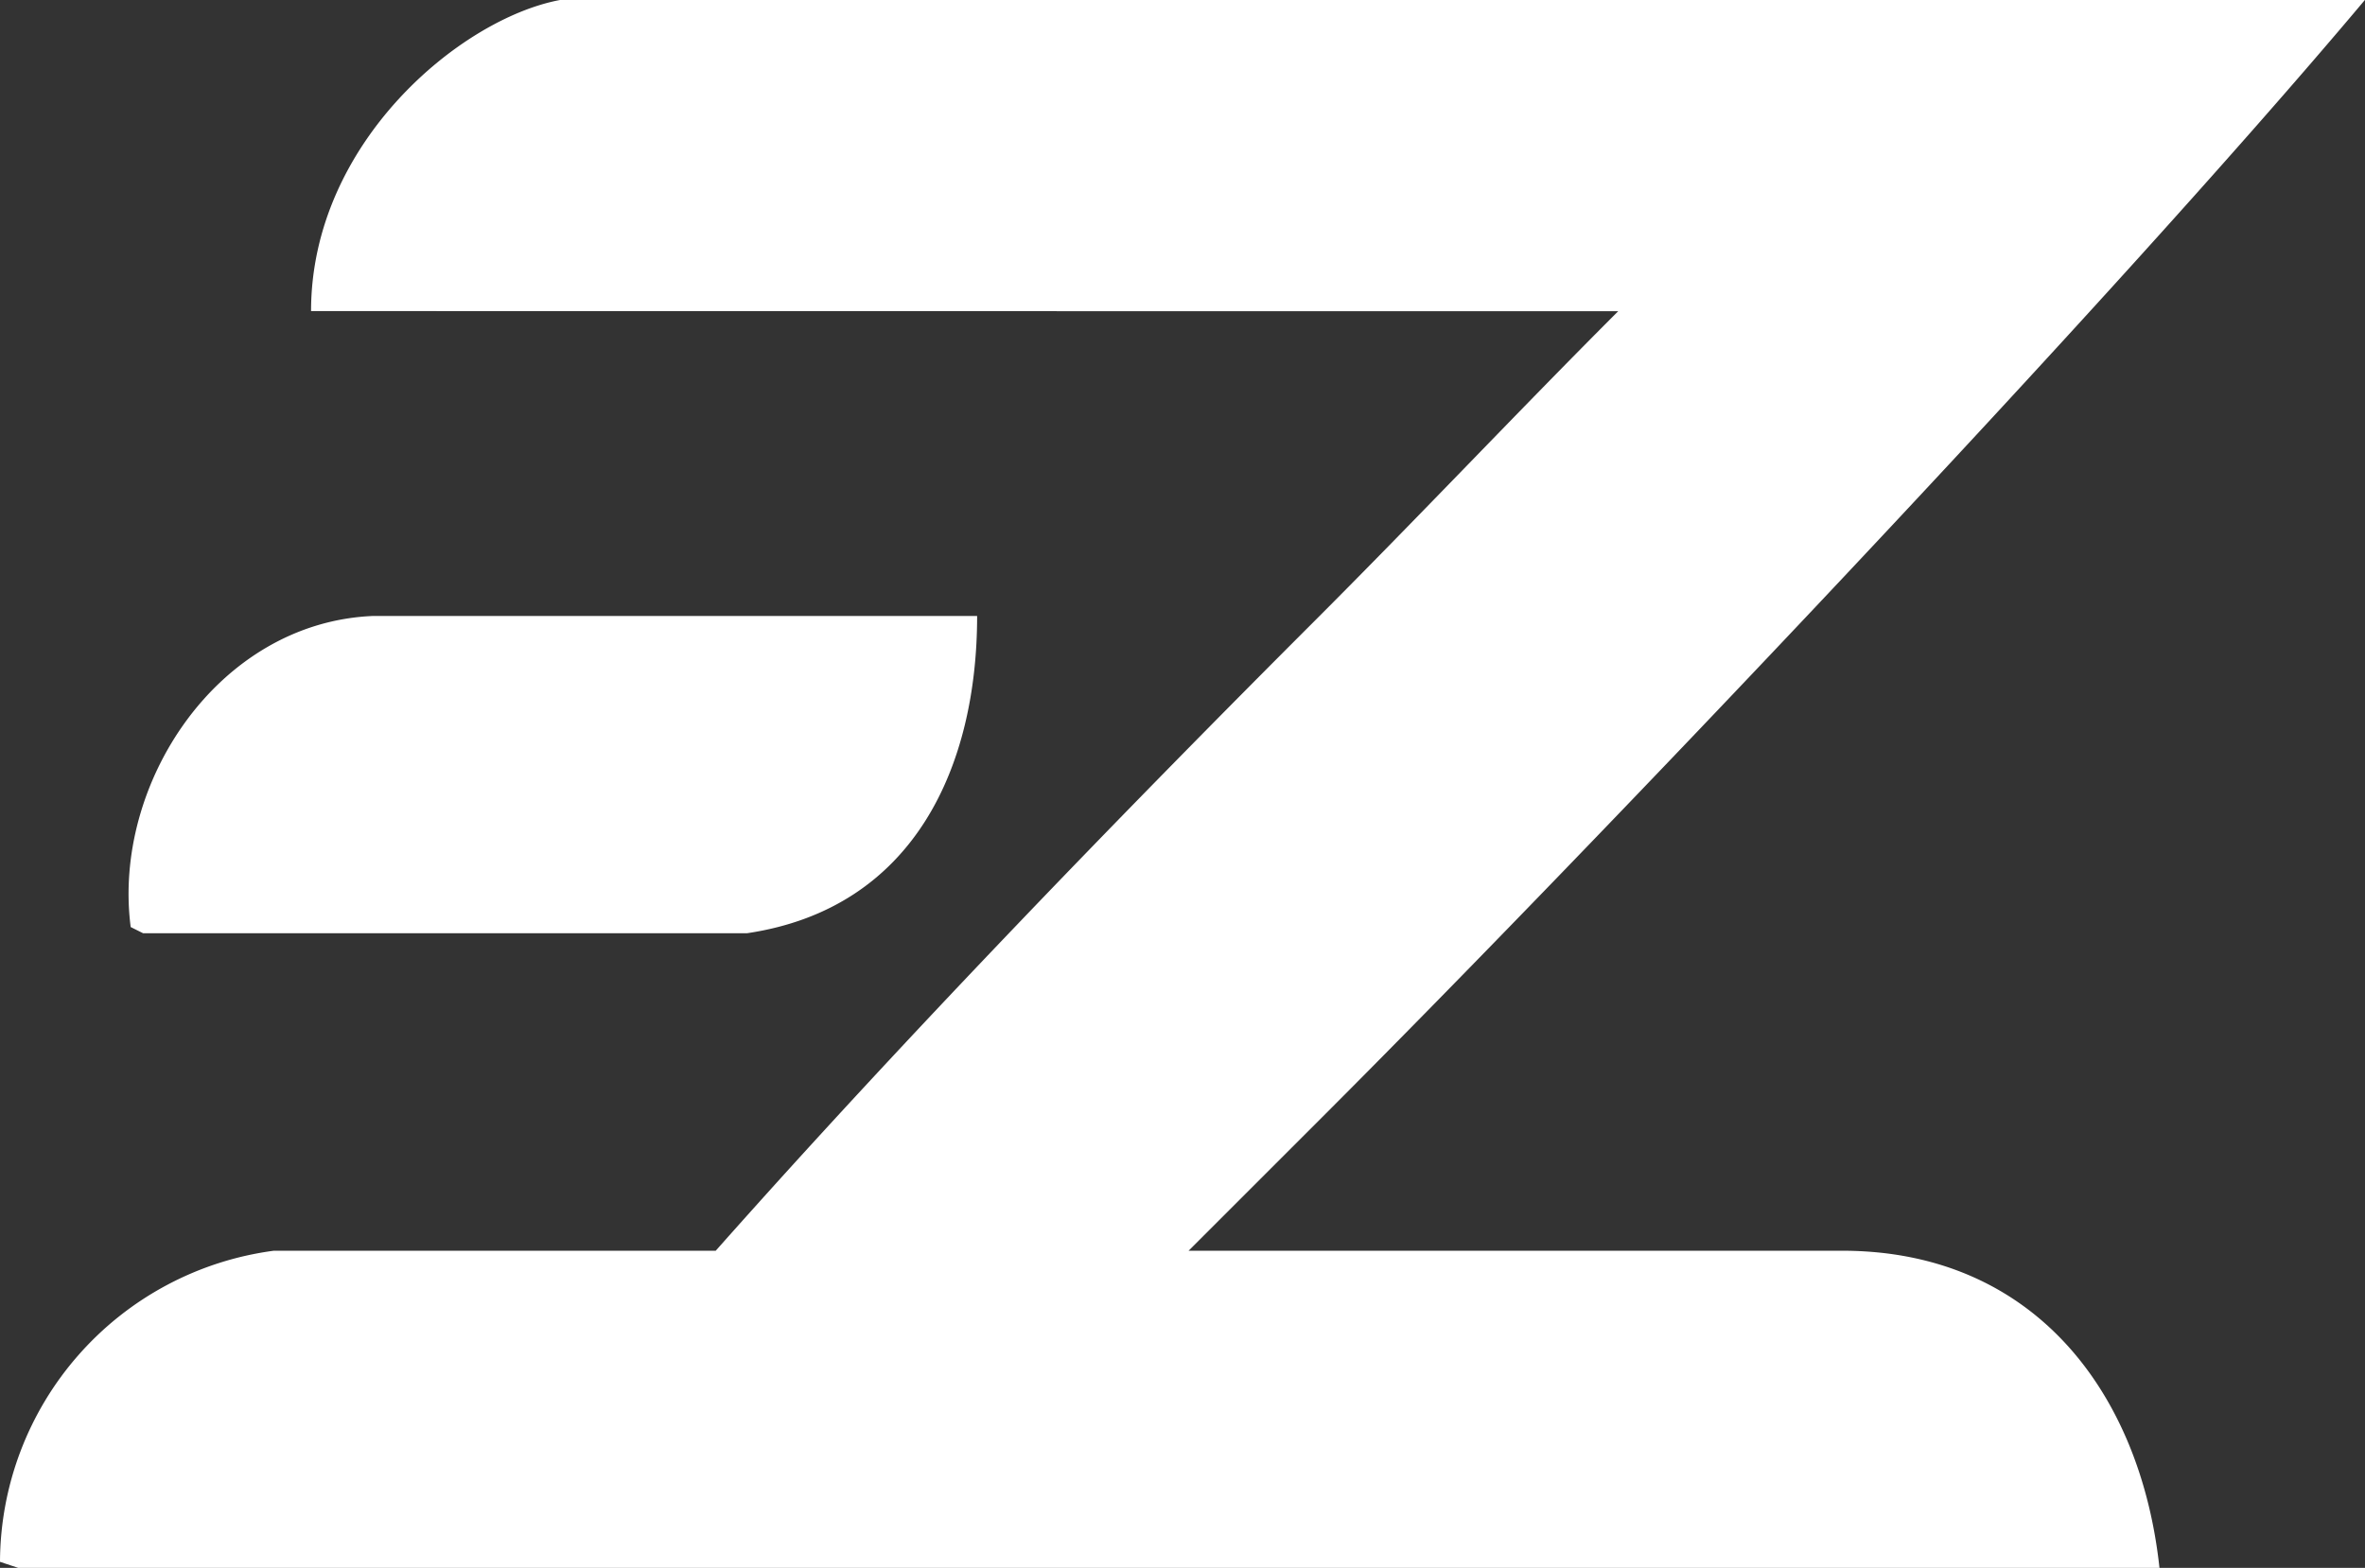 <svg xmlns="http://www.w3.org/2000/svg" width="72.381" height="48"><rect width="100%" height="100%" fill="#333333" stroke="none"/><path d="M96 89.682c0-5.143 4.571-8.952 7.619-9.524h55.238c-8 9.524-24 26.286-31.81 34.1l-4.19 4.19h20c5.9 0 9.143 4.381 9.714 9.714h-65.52l-.571-.19a9.646 9.646 0 0 1 8.381-9.524h13.524c5.905-6.667 12.762-13.714 18.286-19.238 3.238-3.238 6.286-6.476 9.334-9.524Zm-5.52 18.857c-.571-4.381 2.667-9.334 7.429-9.524h18.476c0 4.571-1.9 8.952-7.047 9.714H90.861Z" transform="translate(-86.48 -80.158)" style="fill:#fff"/></svg>